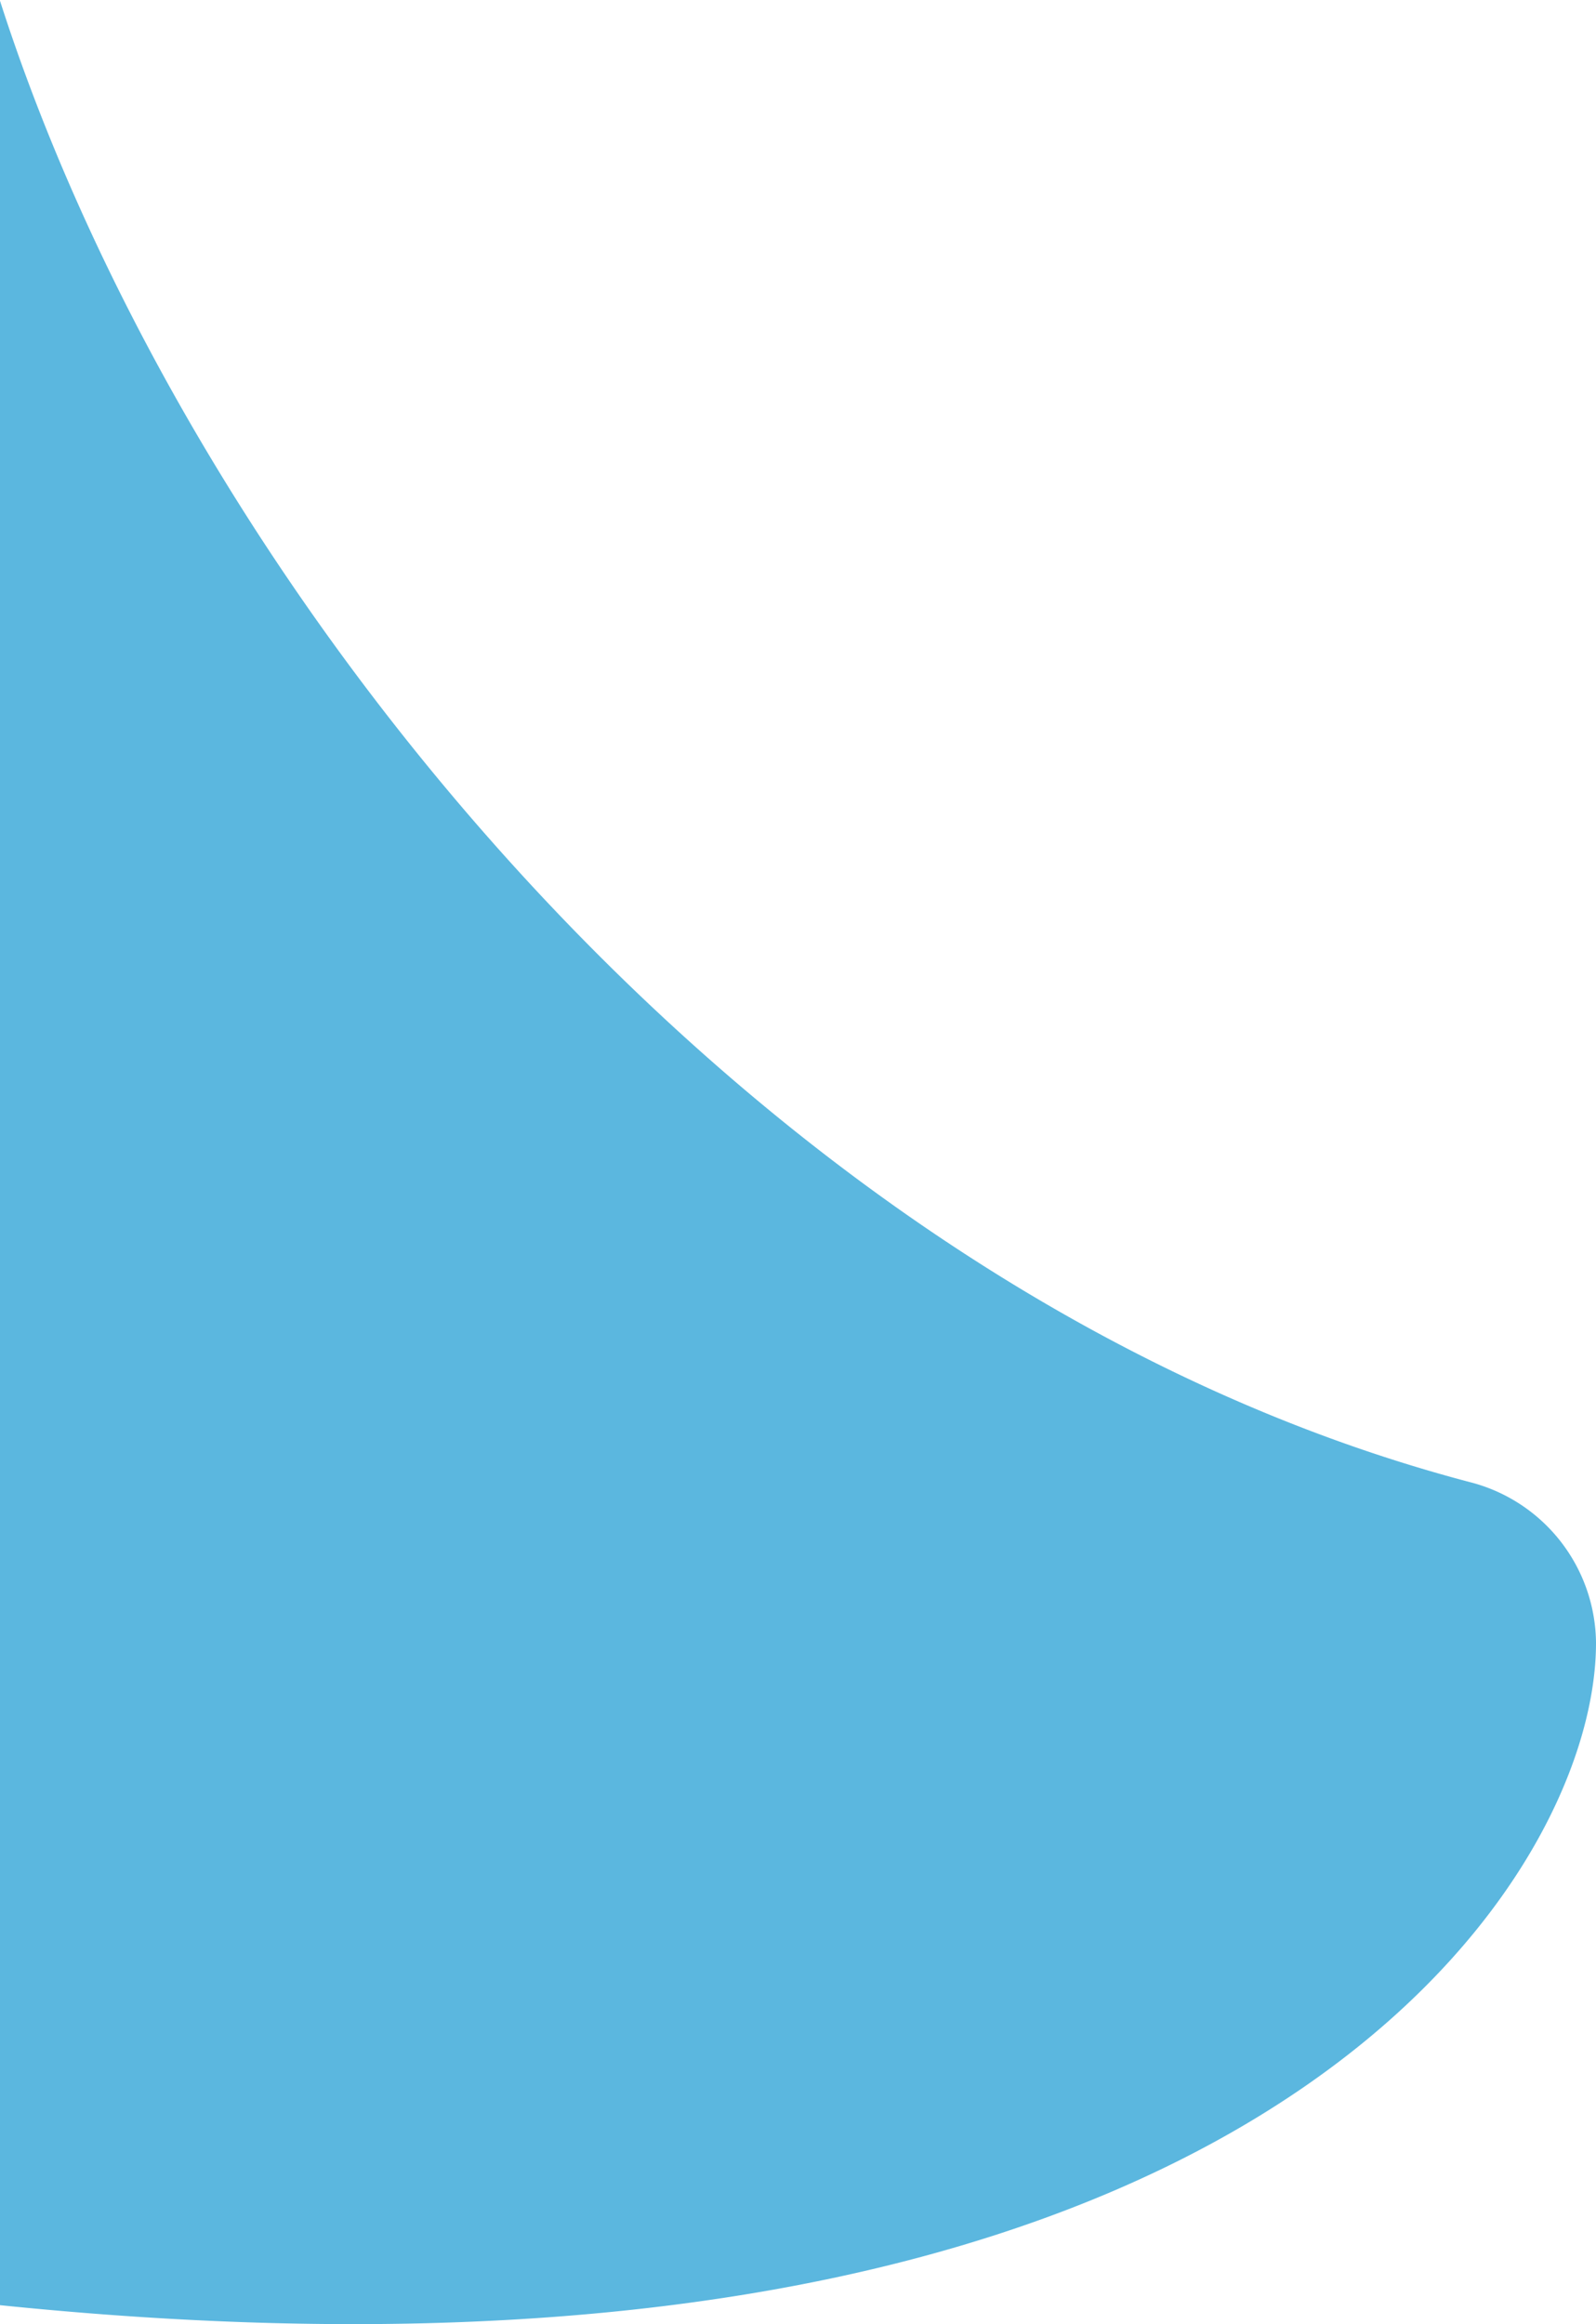 <svg xmlns="http://www.w3.org/2000/svg" width="30.933" height="45.017" viewBox="0 0 30.933 45.017">
  <path id="パス_11195" data-name="パス 11195" d="M2027.325,3726.734c24.1,2.467,30.953-8.128,30.933-12.845a3.244,3.244,0,0,0-2.438-3.095c-13.735-3.609-24.783-17.111-28.5-28.709" transform="translate(-2027.325 -3682.085)" fill="#5bb7df"/>
</svg>
